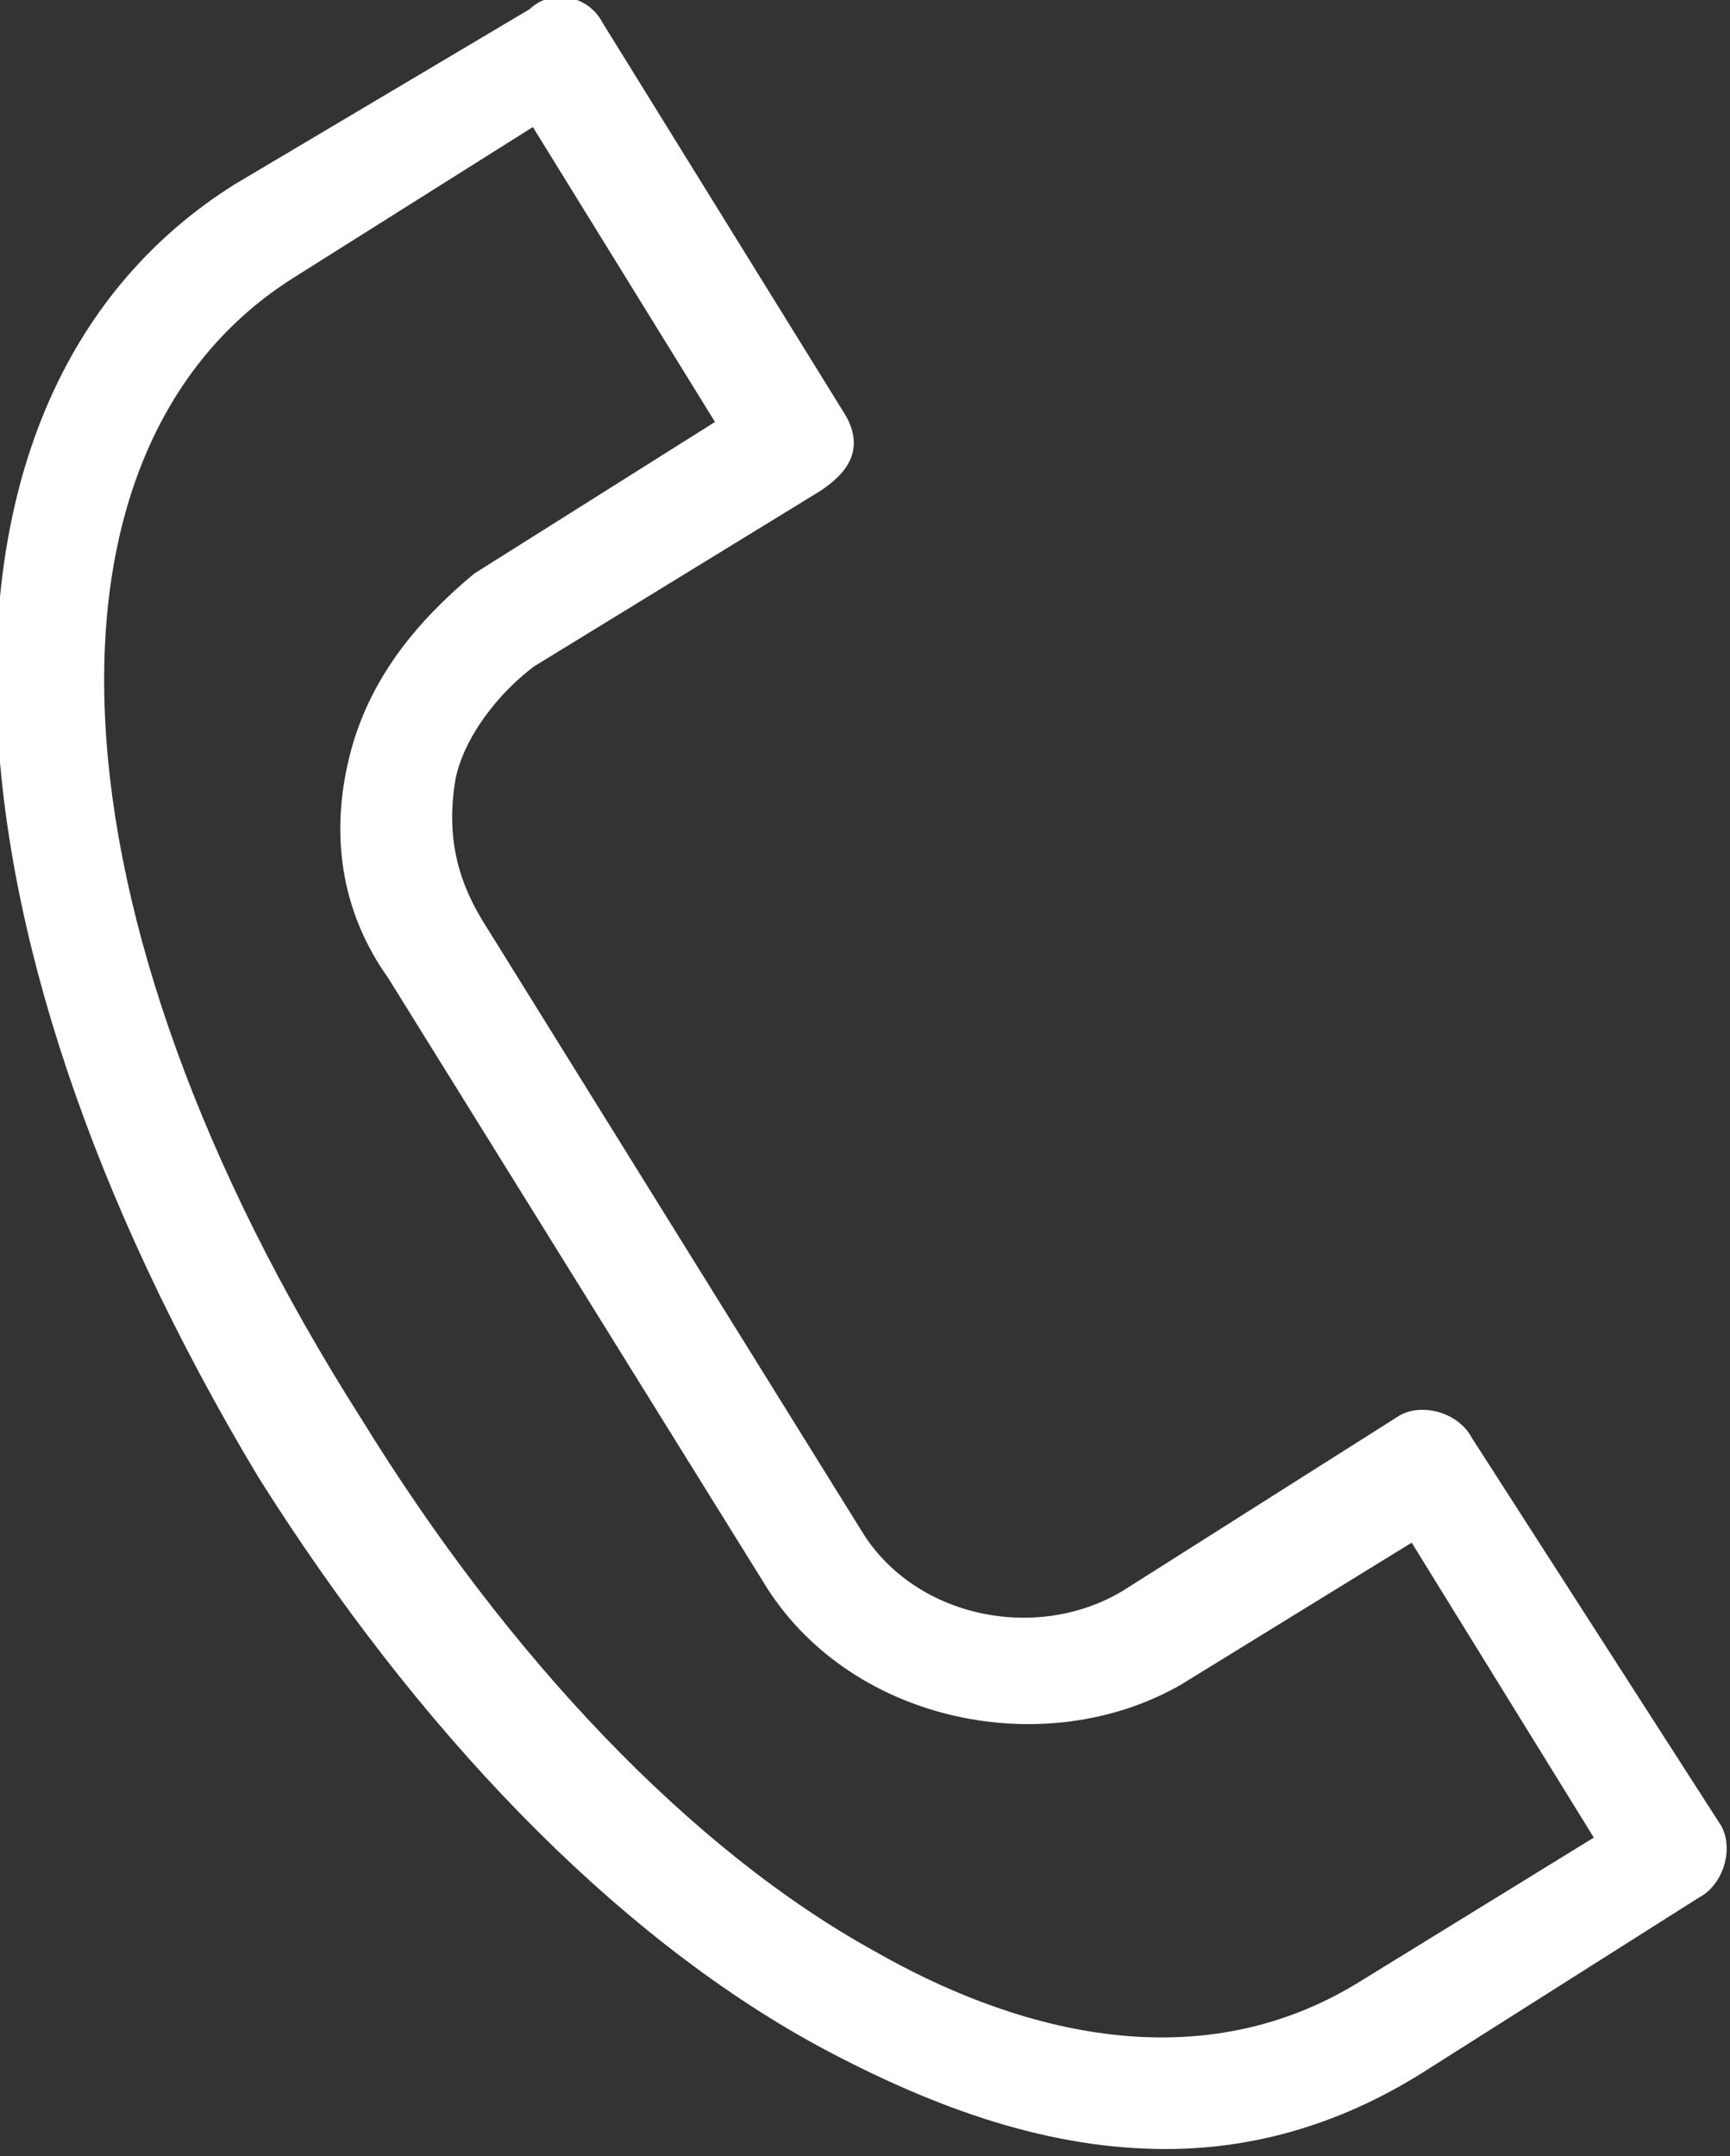 <?xml version="1.0" encoding="UTF-8"?> <!-- Generator: Adobe Illustrator 24.3.0, SVG Export Plug-In . SVG Version: 6.00 Build 0) --> <svg xmlns="http://www.w3.org/2000/svg" xmlns:xlink="http://www.w3.org/1999/xlink" id="Слой_1" x="0px" y="0px" viewBox="0 0 18.7 23.3" style="enable-background:new 0 0 18.7 23.3;" xml:space="preserve"><rect x="0" y="0" width="18.7" height="23.3" fill="#333333" stroke="none"/> <style type="text/css"> .st0{fill:#FFFFFF;stroke:#FFFFFF;stroke-width:0.25;stroke-miterlimit:10;} </style> <path class="st0" d="M15.8,15.6c-0.1-0.2-0.4-0.3-0.6-0.2l-3,1.9c-1,0.6-2.4,0.3-3-0.7L5.1,10C4.8,9.5,4.7,9,4.8,8.4 c0.1-0.5,0.5-1,0.9-1.3l3.1-1.9C9.1,5,9.2,4.8,9,4.5L6.4,0.3C6.3,0.1,6,0,5.8,0.2L2.6,2.1c-3.5,2.2-3.3,7.8,0.3,13.8 c1.7,2.7,3.8,4.9,6,6.1c1.3,0.7,2.5,1.1,3.7,1.1c1,0,1.9-0.3,2.7-0.8l3-1.9c0.2-0.1,0.3-0.4,0.2-0.6L15.8,15.6z M14.8,21.5 c-1.9,1.2-4,0.5-5.4-0.3c-2-1.1-4-3.2-5.6-5.8C0.3,9.9,0.1,4.8,3.1,2.9l2.7-1.7l2.1,3.4L5.2,6.3C4.6,6.8,4.1,7.4,3.9,8.2 C3.7,9,3.8,9.8,4.3,10.5l4.1,6.6c0.9,1.4,2.9,1.8,4.3,1l2.6-1.6l2.1,3.4L14.8,21.5z"></path> </svg> 